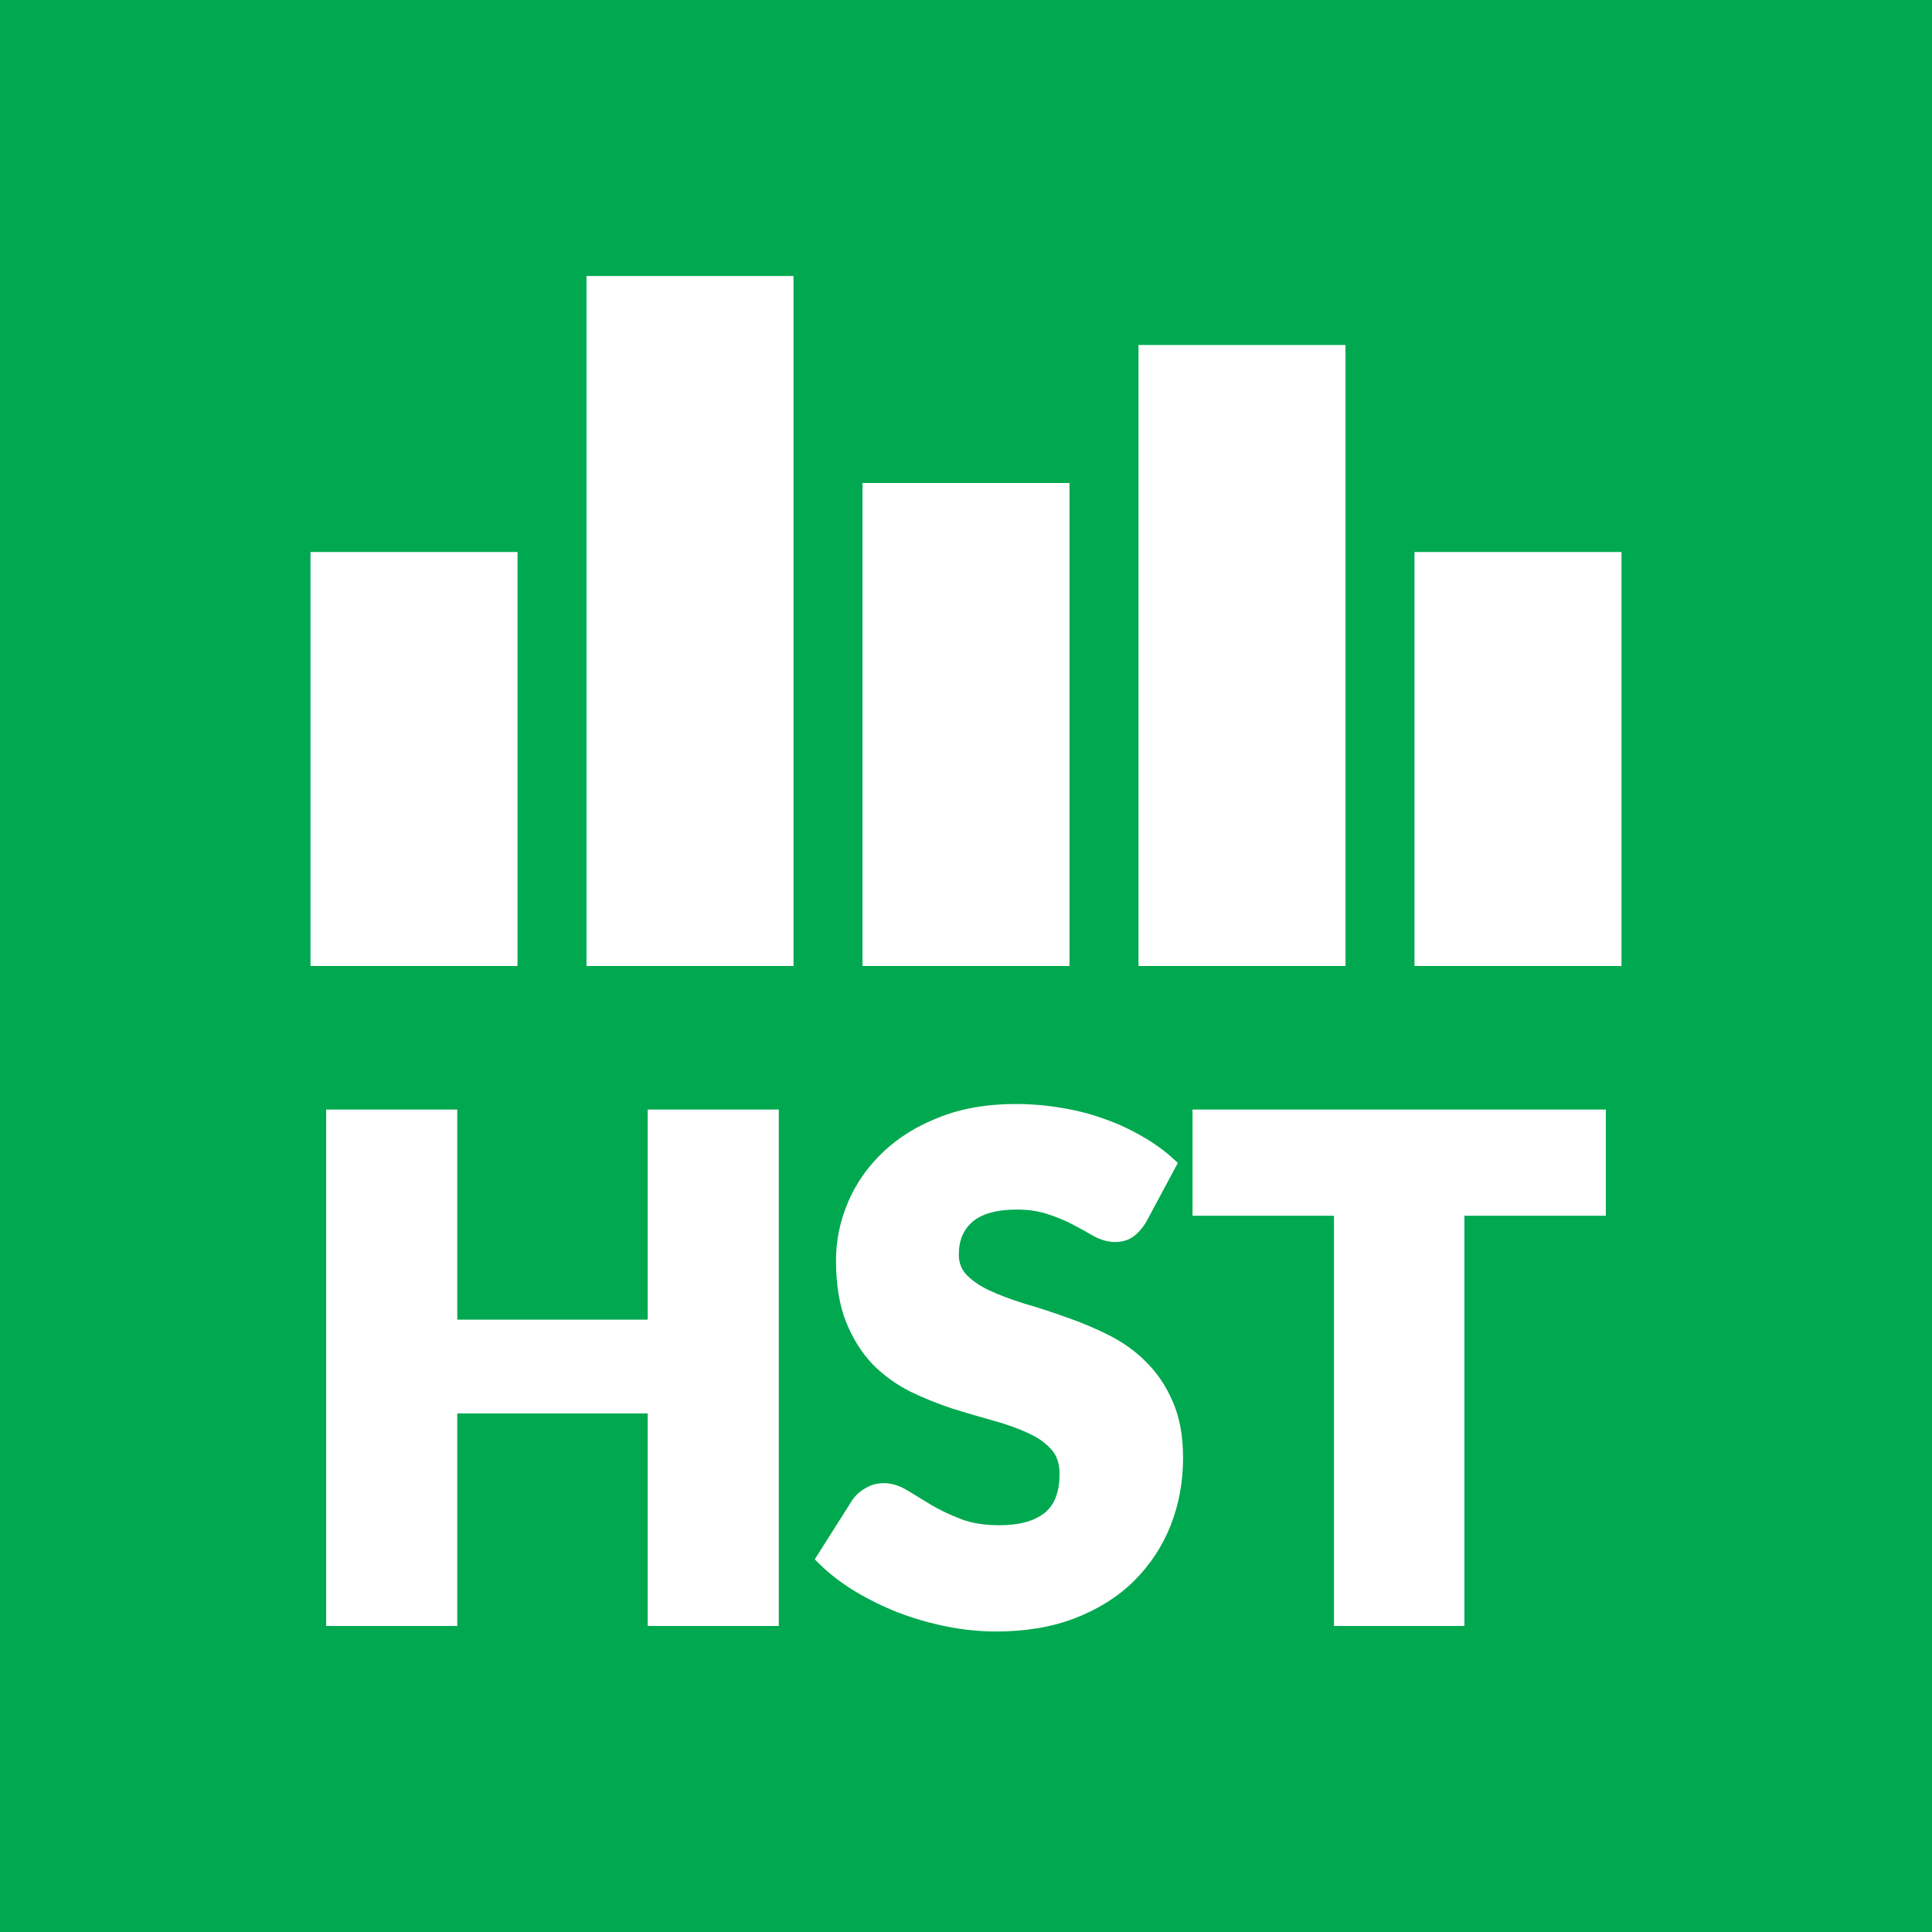 <?xml version="1.0" encoding="UTF-8"?> <svg xmlns="http://www.w3.org/2000/svg" width="28" height="28" viewBox="0 0 28 28" fill="none"><rect width="28" height="28" fill="#00A84F"></rect><path fill-rule="evenodd" clip-rule="evenodd" d="M11.287 23.565V16.08H9.387V19.125H6.627V16.08H4.727V23.565H6.627V20.485H9.387V23.565H11.287ZM16.156 18C16.257 18 16.35 17.977 16.425 17.921C16.495 17.871 16.556 17.8 16.61 17.713L17.07 16.854L17.014 16.802C16.878 16.676 16.723 16.565 16.551 16.468C16.382 16.369 16.2 16.284 16.005 16.216C15.808 16.144 15.601 16.091 15.382 16.056C15.166 16.019 14.944 16 14.716 16C14.306 16 13.938 16.063 13.614 16.192C13.294 16.316 13.021 16.484 12.797 16.698C12.574 16.91 12.404 17.153 12.289 17.426C12.174 17.698 12.116 17.978 12.116 18.265C12.116 18.613 12.164 18.914 12.263 19.163C12.361 19.403 12.489 19.607 12.649 19.774L12.65 19.776C12.811 19.937 12.993 20.068 13.196 20.169L13.197 20.17C13.395 20.265 13.597 20.347 13.805 20.415L13.806 20.416C14.01 20.479 14.21 20.538 14.404 20.591C14.593 20.643 14.76 20.704 14.904 20.771C15.047 20.836 15.158 20.917 15.241 21.011C15.315 21.096 15.356 21.209 15.356 21.36C15.356 21.634 15.277 21.815 15.139 21.927C14.992 22.041 14.779 22.105 14.486 22.105C14.268 22.105 14.084 22.075 13.931 22.017C13.769 21.955 13.626 21.887 13.502 21.814C13.376 21.738 13.261 21.668 13.159 21.605C13.046 21.534 12.928 21.495 12.806 21.495C12.711 21.495 12.622 21.52 12.54 21.569C12.465 21.612 12.403 21.668 12.354 21.737L11.808 22.599L11.865 22.656C12.015 22.805 12.19 22.94 12.389 23.061C12.587 23.18 12.799 23.284 13.024 23.373L13.025 23.373C13.251 23.459 13.483 23.525 13.721 23.573C13.964 23.621 14.202 23.645 14.436 23.645C14.859 23.645 15.24 23.582 15.577 23.453C15.915 23.322 16.2 23.144 16.431 22.916C16.664 22.686 16.842 22.418 16.964 22.112C17.085 21.806 17.146 21.479 17.146 21.13C17.146 20.817 17.098 20.544 16.997 20.315C16.9 20.088 16.769 19.894 16.606 19.734C16.448 19.576 16.266 19.447 16.06 19.345C15.863 19.247 15.661 19.162 15.454 19.091C15.249 19.017 15.048 18.951 14.849 18.894C14.66 18.835 14.491 18.772 14.343 18.704C14.201 18.638 14.091 18.561 14.008 18.476C13.934 18.399 13.896 18.303 13.896 18.18C13.896 17.975 13.963 17.822 14.091 17.71C14.223 17.596 14.431 17.53 14.736 17.53C14.91 17.53 15.062 17.554 15.193 17.599L15.195 17.6C15.333 17.645 15.454 17.696 15.558 17.753L15.559 17.753C15.671 17.813 15.77 17.867 15.856 17.917L15.86 17.919C15.96 17.971 16.059 18 16.156 18ZM21.223 17.62H23.273V16.08H17.283V17.62H19.333V23.565H21.223V17.62Z" fill="white"></path><rect x="4.5" y="8" width="3" height="6" fill="white"></rect><rect x="8.5" y="4" width="3" height="10" fill="white"></rect><rect x="12.5" y="7" width="3" height="7" fill="white"></rect><rect x="16.5" y="5" width="3" height="9" fill="white"></rect><rect x="20.5" y="8" width="3" height="6" fill="white"></rect></svg>